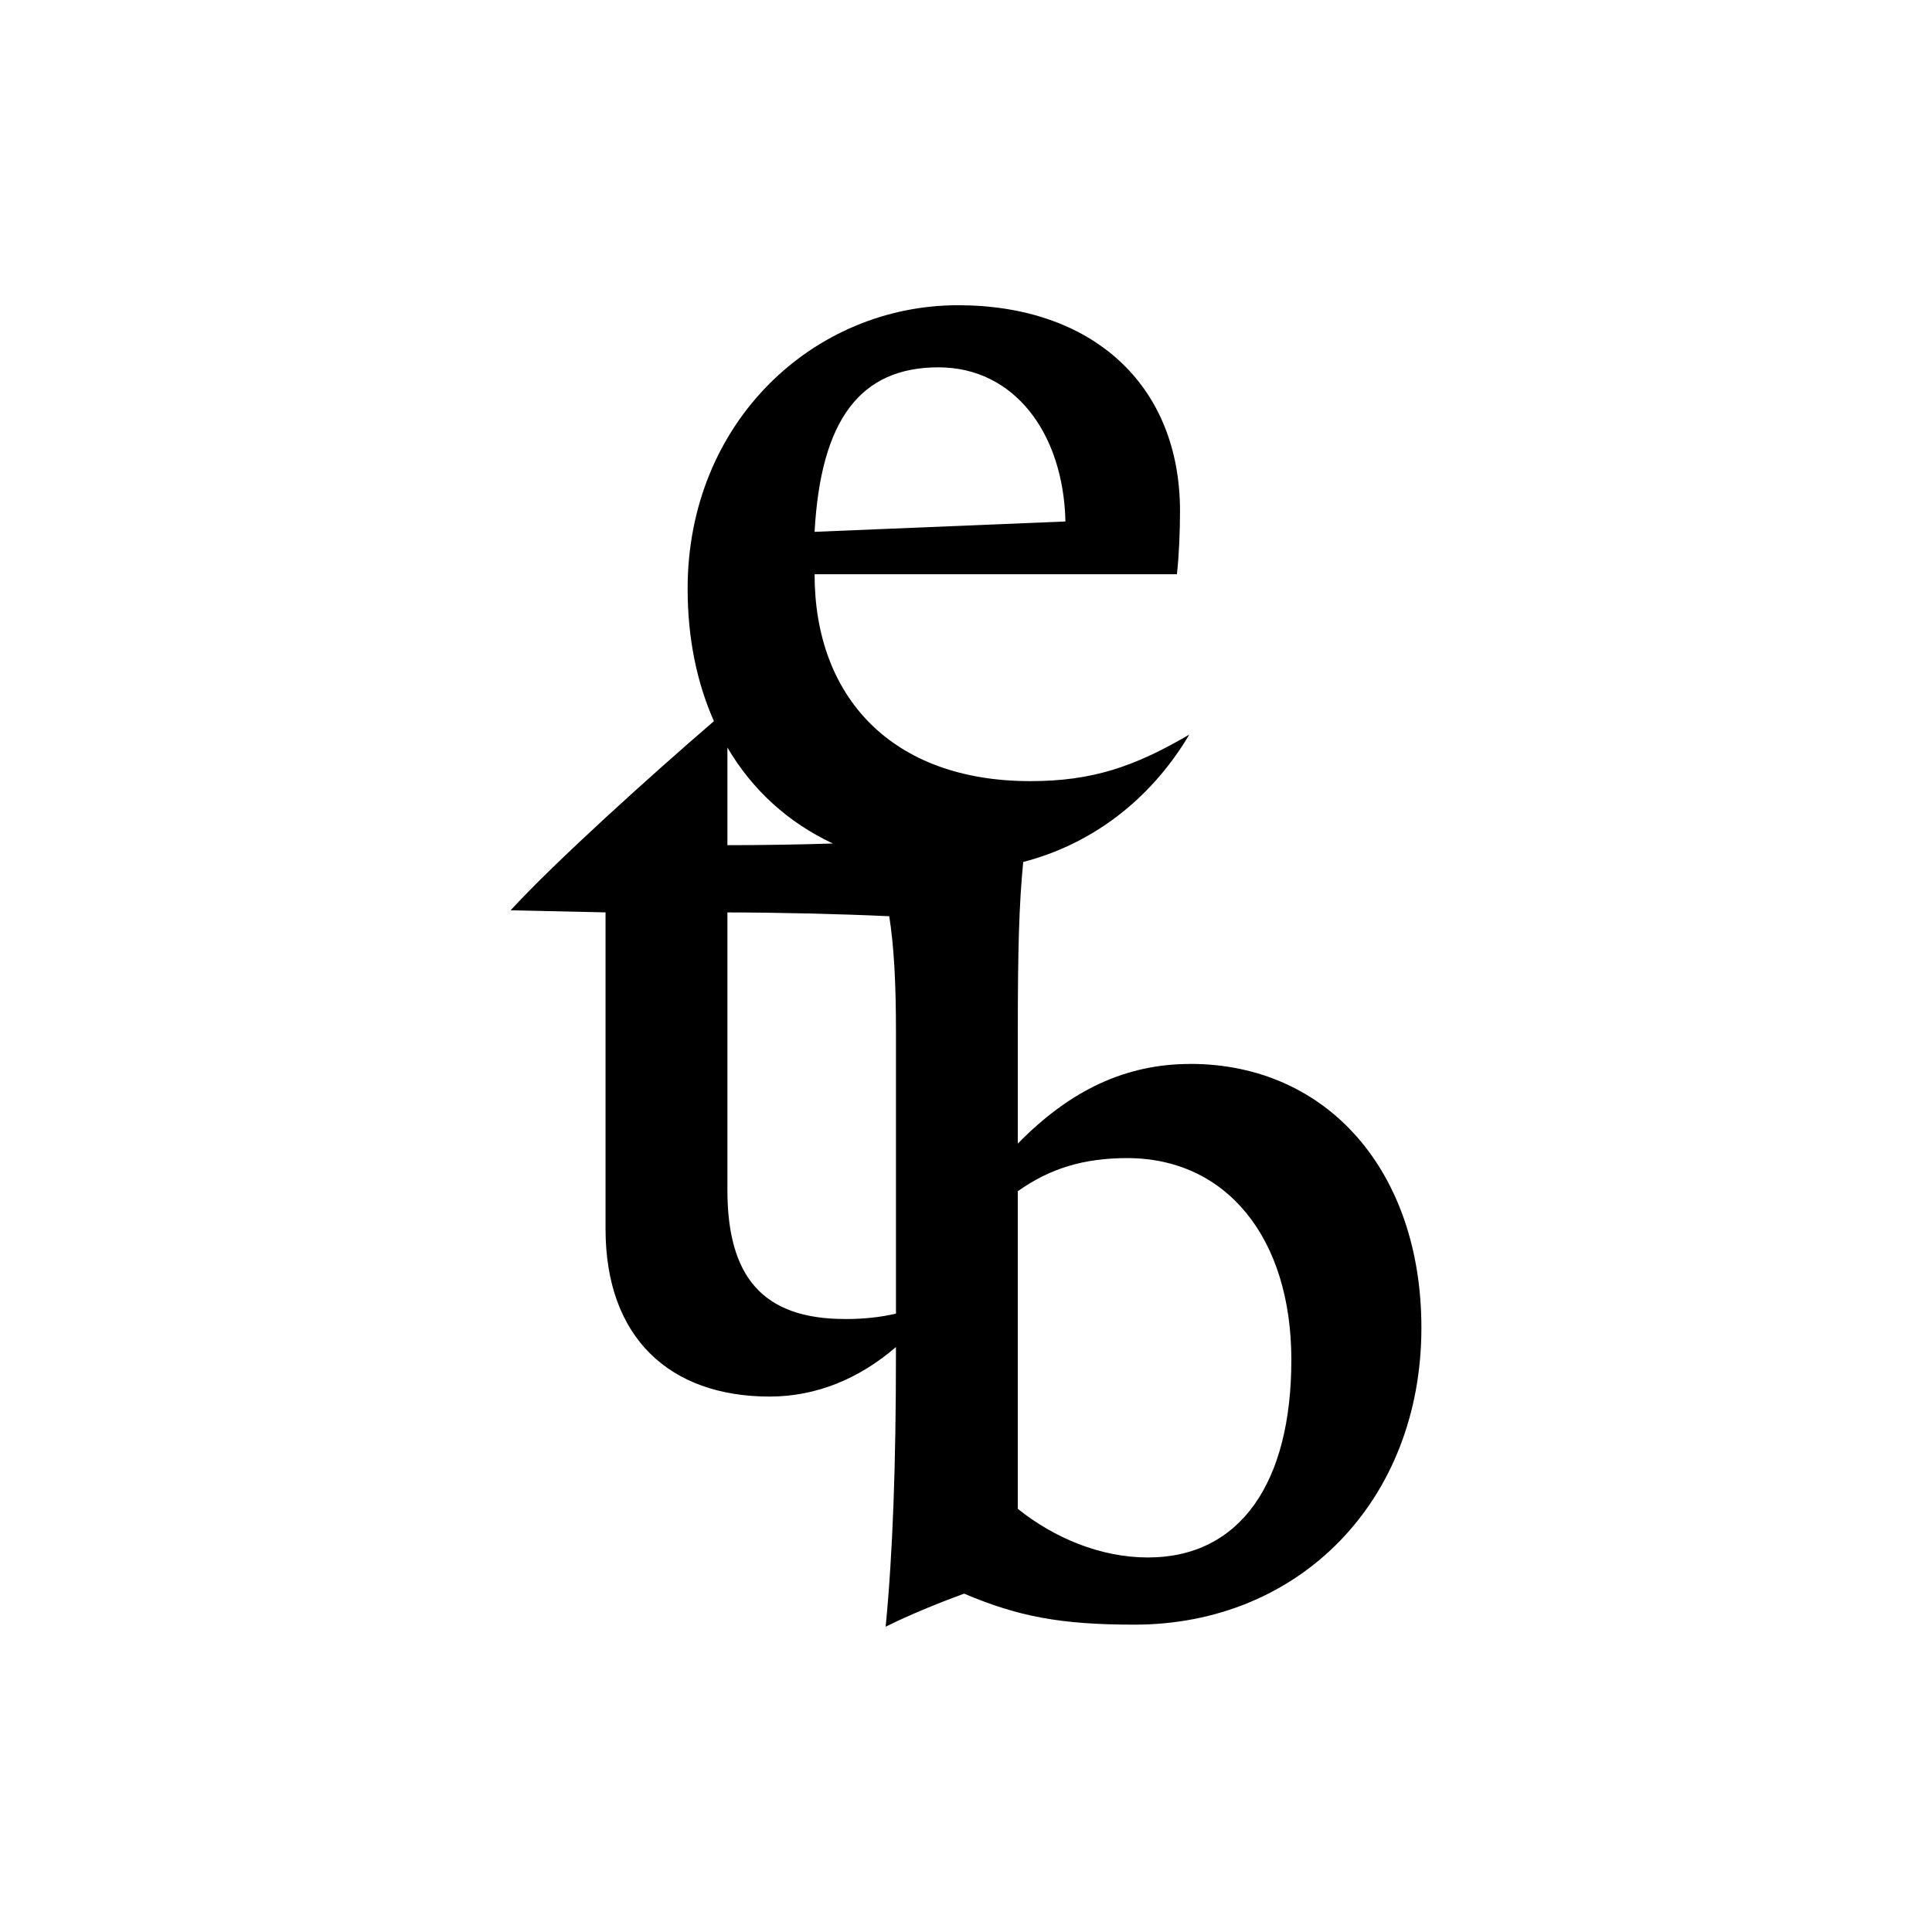 <svg viewBox="0 0 700 700" xmlns="http://www.w3.org/2000/svg"><path d="m0 0h700v700h-700z" fill="#fff"/><path d="m431.23 385.49c-23.19 0-43.39 9.37-62.46 28.86v-40.12c0-30.24.44-46.37 1.96-61.93 23.22-5.97 45.29-21.09 60.18-46.15-19.83 11.62-35.16 16.87-57.6 16.87-50.12 0-78.17-30.36-78.17-74.97h131.28c.75-6.74 1.12-15.37 1.12-22.87 0-46.11-32.16-74.59-80.41-74.59-52.36 0-97.99 42.36-97.99 102.71 0 18.13 3.41 34.19 9.53 47.99-22.79 19.63-57.27 50.7-73.67 68.53l34.4.75v114.7c0 39.36 23.19 60.73 59.47 60.73 16.75 0 32.35-6.37 45.75-17.95v2.01c0 40.48-1.12 72.34-3.73 99.33 8.97-4.49 20.2-8.99 28.42-11.99 19.45 8.24 34.79 11.24 61.72 11.24 59.84 0 103.97-44.99 103.97-107.58 0-56.61-34.03-95.59-83.77-95.59zm-91.2-252.4c27.3 0 45.25 23.62 46 55.85l-90.89 3.75c2.24-40.48 16.46-59.6 44.88-59.6zm-38.27 172.53c-12.85.4-25.92.6-38.21.6v-35.38c9.07 15.44 22.11 27.24 38.21 34.77zm4.42 172.28c-29.92 0-42.63-15.37-42.63-46.85v-100.46c17.02 0 41.16.54 58.64 1.38 1.71 10.88 2.44 23.93 2.44 42.28v101.7c-5.55 1.29-11.48 1.96-18.45 1.96zm109.71 86.4c-17.2 0-34.03-7.13-47.12-17.62v-115.08c11.59-8.25 23.93-12 39.64-12 35.9 0 59.47 28.86 59.47 73.1s-18.32 71.6-51.99 71.6z" fill-rule="evenodd"/></svg>